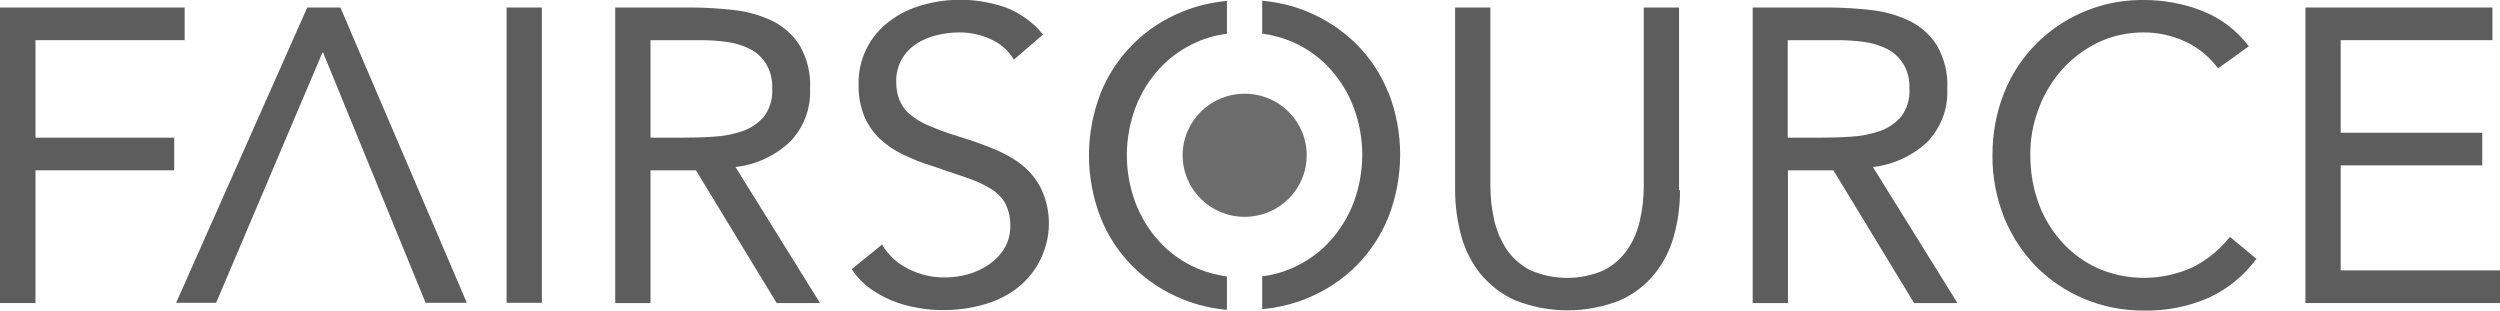 <svg width="322" height="40" viewBox="0 0 322 40" fill="none" xmlns="http://www.w3.org/2000/svg">
<path d="M0 0.968H23.782V5.174H4.573V17.731H22.44V21.936H4.573V39.032H0V0.968Z" fill="#5D5D5D"/>
<path d="M43.844 0.968H39.575L22.684 39.002H27.837L41.527 6.778H41.618L54.82 39.002H60.125L43.844 0.968Z" fill="#5D5D5D"/>
<path d="M69.79 0.968H65.248V39.002H69.79V0.968Z" fill="#5D5D5D"/>
<path d="M83.846 17.731H87.901C89.151 17.731 90.462 17.701 91.834 17.61C93.115 17.549 94.365 17.307 95.554 16.914C96.652 16.551 97.597 15.915 98.359 15.068C99.152 14.039 99.548 12.738 99.457 11.437C99.518 10.287 99.243 9.138 98.633 8.169C98.115 7.353 97.383 6.687 96.499 6.263C95.554 5.809 94.548 5.507 93.511 5.386C92.414 5.234 91.286 5.174 90.188 5.174H83.785V17.731H83.846ZM79.303 0.968H89.09C90.92 0.968 92.749 1.089 94.578 1.301C96.286 1.483 97.932 1.967 99.487 2.693C100.92 3.419 102.14 4.478 102.994 5.84C103.969 7.534 104.457 9.501 104.335 11.467C104.457 13.979 103.512 16.43 101.774 18.245C99.853 20.061 97.383 21.21 94.731 21.513L105.616 39.032H100.036L89.639 21.936H83.785V39.032H79.242V0.968H79.303Z" fill="#5D5D5D"/>
<path d="M130.587 7.685C129.885 6.505 128.818 5.567 127.568 5.023C126.318 4.478 124.976 4.175 123.604 4.175C122.598 4.175 121.592 4.297 120.616 4.539C119.671 4.781 118.787 5.144 117.994 5.658C117.232 6.172 116.592 6.838 116.134 7.655C115.647 8.533 115.403 9.531 115.433 10.56C115.433 11.346 115.555 12.103 115.83 12.859C116.134 13.555 116.561 14.191 117.141 14.675C117.903 15.31 118.726 15.825 119.641 16.188C120.891 16.732 122.171 17.186 123.482 17.579C124.976 18.033 126.409 18.548 127.781 19.092C129.093 19.607 130.343 20.272 131.471 21.119C132.538 21.936 133.422 22.995 134.032 24.175C136.258 28.714 134.916 34.191 130.83 37.247C129.519 38.185 128.086 38.88 126.531 39.274C124.885 39.728 123.208 39.94 121.501 39.94C120.373 39.94 119.244 39.849 118.147 39.637C117.049 39.455 115.952 39.153 114.915 38.729C113.878 38.306 112.903 37.761 112.018 37.126C111.104 36.46 110.311 35.613 109.701 34.675L113.604 31.498C114.427 32.889 115.616 33.979 117.08 34.675C118.543 35.401 120.159 35.764 121.775 35.734C122.781 35.734 123.757 35.582 124.733 35.31C125.678 35.038 126.592 34.614 127.416 34.039C128.208 33.495 128.879 32.799 129.367 31.982C129.885 31.135 130.129 30.136 130.129 29.138C130.16 28.139 129.946 27.171 129.519 26.263C129.093 25.477 128.452 24.841 127.69 24.357C126.714 23.752 125.647 23.268 124.55 22.905L120.098 21.392C118.787 20.998 117.537 20.484 116.317 19.909C115.22 19.395 114.214 18.699 113.329 17.882C112.476 17.065 111.774 16.067 111.317 14.977C110.799 13.676 110.555 12.315 110.585 10.923C110.494 7.716 111.988 4.629 114.58 2.723C115.83 1.785 117.232 1.089 118.757 0.666C122.293 -0.363 126.074 -0.242 129.55 0.968C131.41 1.694 133.087 2.874 134.337 4.448L130.587 7.685Z" fill="#5D5D5D"/>
<path d="M216.384 24.508C216.384 26.505 216.14 28.502 215.591 30.409C215.103 32.194 214.25 33.858 213.091 35.31C211.902 36.763 210.347 37.943 208.609 38.699C204.31 40.393 199.493 40.393 195.194 38.699C193.456 37.943 191.931 36.763 190.712 35.31C189.553 33.858 188.7 32.194 188.212 30.409C187.693 28.472 187.419 26.505 187.419 24.508V0.968H191.962V23.873C191.962 25.386 192.114 26.868 192.45 28.321C192.755 29.682 193.303 30.983 194.066 32.133C194.828 33.253 195.865 34.16 197.084 34.796C200.133 36.127 203.578 36.127 206.597 34.796C207.816 34.16 208.853 33.253 209.615 32.133C210.408 30.983 210.957 29.682 211.231 28.321C211.567 26.868 211.719 25.355 211.719 23.873V0.968H216.262V24.508H216.384Z" fill="#5D5D5D"/>
<path d="M230.318 17.731H234.373C235.623 17.731 236.934 17.701 238.306 17.61C239.587 17.549 240.837 17.307 242.026 16.914C243.124 16.551 244.069 15.915 244.831 15.068C245.624 14.039 246.02 12.738 245.929 11.437C245.99 10.287 245.715 9.138 245.105 8.169C244.587 7.353 243.855 6.687 242.971 6.263C242.026 5.809 241.02 5.507 239.983 5.386C238.886 5.234 237.758 5.174 236.66 5.174H230.257V17.731H230.318ZM225.775 0.968H235.562C237.392 0.968 239.221 1.089 241.05 1.301C242.758 1.483 244.404 1.967 245.959 2.693C247.392 3.419 248.612 4.478 249.465 5.84C250.441 7.534 250.929 9.501 250.807 11.467C250.929 13.979 250.014 16.399 248.276 18.245C246.356 20.061 243.886 21.21 241.233 21.513L252.118 39.032H246.538L236.142 21.936H230.288V39.032H225.745V0.968H225.775Z" fill="#5D5D5D"/>
<path d="M285.687 8.805C284.589 7.322 283.126 6.112 281.418 5.325C279.741 4.569 277.942 4.175 276.113 4.175C274.07 4.175 272.058 4.599 270.229 5.477C268.46 6.324 266.905 7.504 265.594 8.956C264.283 10.439 263.246 12.163 262.576 14.009C261.844 15.915 261.478 17.942 261.508 20C261.508 22.118 261.844 24.206 262.576 26.203C263.246 28.048 264.283 29.743 265.594 31.195C266.875 32.617 268.46 33.767 270.198 34.554C274.101 36.248 278.522 36.188 282.394 34.433C284.284 33.495 285.931 32.133 287.211 30.499L290.626 33.343C289.01 35.522 286.876 37.277 284.376 38.396C281.784 39.516 278.949 40.06 276.113 40C273.46 40 270.869 39.516 268.43 38.487C266.112 37.519 264.009 36.097 262.24 34.312C260.472 32.496 259.069 30.348 258.124 27.988C257.118 25.446 256.6 22.723 256.63 19.97C256.63 17.277 257.088 14.614 258.063 12.133C260.899 4.75 268.125 -0.091 276.113 -2.68877e-05C278.674 -2.68877e-05 281.235 0.454 283.613 1.392C286.022 2.33 288.095 3.903 289.65 5.961L285.687 8.805Z" fill="#5D5D5D"/>
<path d="M296.938 0.968H321.024V5.174H301.48V17.095H319.713V21.301H301.48V34.826H322V39.032H296.938V0.968Z" fill="#5D5D5D"/>
<path d="M158.027 35.613C156.686 35.431 155.374 35.068 154.155 34.554C152.356 33.767 150.71 32.617 149.368 31.165C148.026 29.712 146.959 27.988 146.258 26.142C144.764 22.178 144.764 17.822 146.258 13.828C146.959 11.982 148.026 10.257 149.368 8.805C150.71 7.352 152.356 6.203 154.155 5.416C155.374 4.871 156.686 4.508 158.027 4.357V0.121C156.045 0.303 154.094 0.756 152.265 1.513C149.886 2.481 147.752 3.873 145.923 5.688C144.124 7.504 142.691 9.652 141.746 12.042C139.764 17.186 139.764 22.874 141.746 27.988C142.691 30.378 144.093 32.526 145.923 34.342C147.722 36.127 149.886 37.549 152.265 38.517C154.094 39.274 156.045 39.728 158.027 39.909V35.613Z" fill="#5D5D5D"/>
<path d="M178.852 12.012C177.907 9.622 176.504 7.474 174.675 5.658C172.876 3.873 170.711 2.451 168.333 1.483C166.503 0.726 164.552 0.272 162.57 0.091V4.327C163.912 4.508 165.192 4.871 166.442 5.386C168.241 6.172 169.888 7.322 171.229 8.775C172.571 10.227 173.638 11.952 174.339 13.797C175.833 17.761 175.833 22.118 174.339 26.112C173.638 27.958 172.571 29.682 171.229 31.135C169.888 32.587 168.241 33.737 166.442 34.523C165.223 35.068 163.912 35.431 162.57 35.582V39.818C164.552 39.637 166.503 39.183 168.333 38.427C170.711 37.458 172.845 36.067 174.675 34.251C176.474 32.436 177.907 30.287 178.852 27.897C180.834 22.753 180.834 17.065 178.852 11.952" fill="#5D5D5D"/>
<path d="M168.302 20C168.302 24.387 164.735 27.927 160.314 27.927C155.893 27.927 152.326 24.387 152.326 20C152.326 15.613 155.893 12.073 160.314 12.073C164.735 12.073 168.302 15.613 168.302 20Z" fill="#6C6C6C"/>
</svg>
